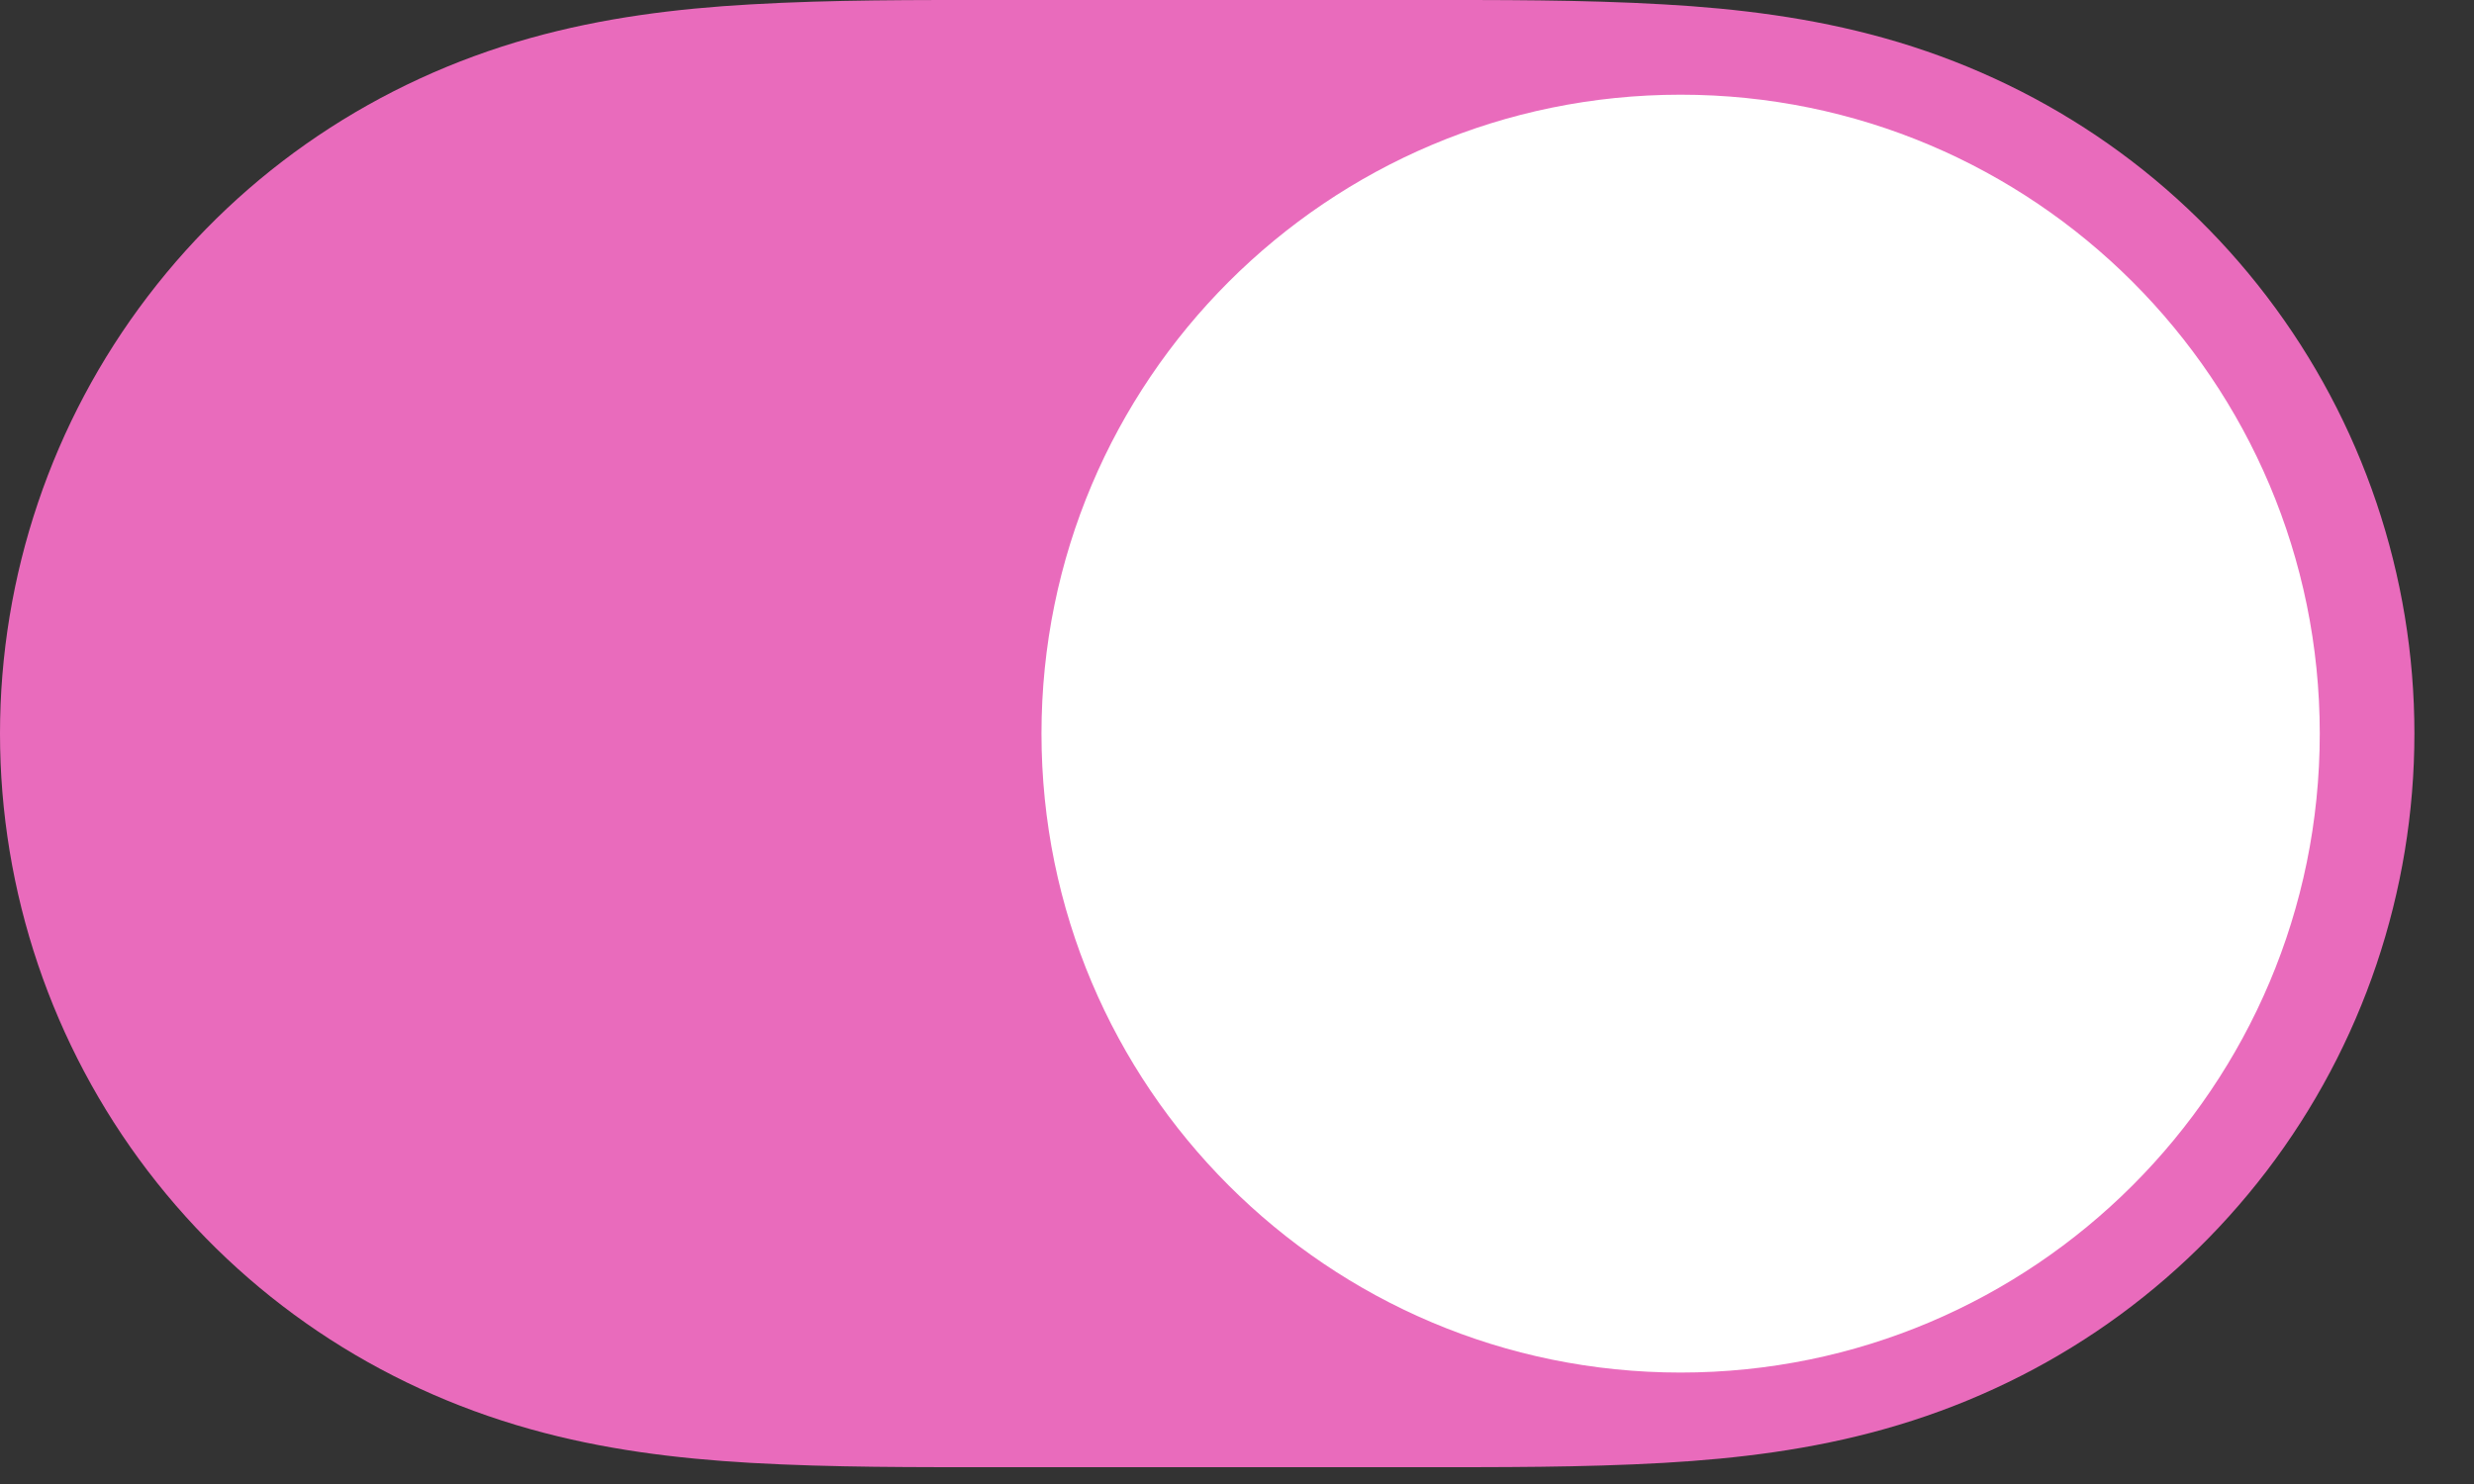 <?xml version="1.0" encoding="UTF-8"?> <svg xmlns="http://www.w3.org/2000/svg" width="35" height="21" viewBox="0 0 35 21" fill="none"><rect x="0" y="0" width="35" height="21" fill="#333333" stroke="none"/><path d="M10.62 0.062C11.786 -0.005 12.95 0 14.115 0C14.123 0 20.02 0 20.02 0C21.208 0 22.372 -0.005 23.537 0.062C24.596 0.122 25.627 0.251 26.654 0.538C28.815 1.142 30.702 2.404 32.067 4.193C33.423 5.97 34.157 8.146 34.157 10.38C34.157 12.617 33.423 14.792 32.067 16.57C30.702 18.358 28.815 19.62 26.654 20.224C25.627 20.512 24.596 20.64 23.537 20.701C22.372 20.767 21.208 20.762 20.043 20.762C20.035 20.762 14.136 20.762 14.136 20.762C12.95 20.762 11.786 20.767 10.62 20.701C9.562 20.64 8.531 20.512 7.504 20.224C5.343 19.62 3.455 18.358 2.091 16.57C0.735 14.792 0 12.617 0 10.381C0 8.146 0.735 5.97 2.091 4.193C3.455 2.404 5.343 1.142 7.504 0.538C8.531 0.251 9.562 0.122 10.62 0.062Z" fill="#E96BBC"></path><path fill-rule="evenodd" clip-rule="evenodd" d="M23.776 19.423C28.769 19.423 32.818 15.375 32.818 10.381C32.818 5.388 28.769 1.34 23.776 1.34C18.782 1.34 14.734 5.388 14.734 10.381C14.734 15.375 18.782 19.423 23.776 19.423Z" fill="white"></path></svg> 